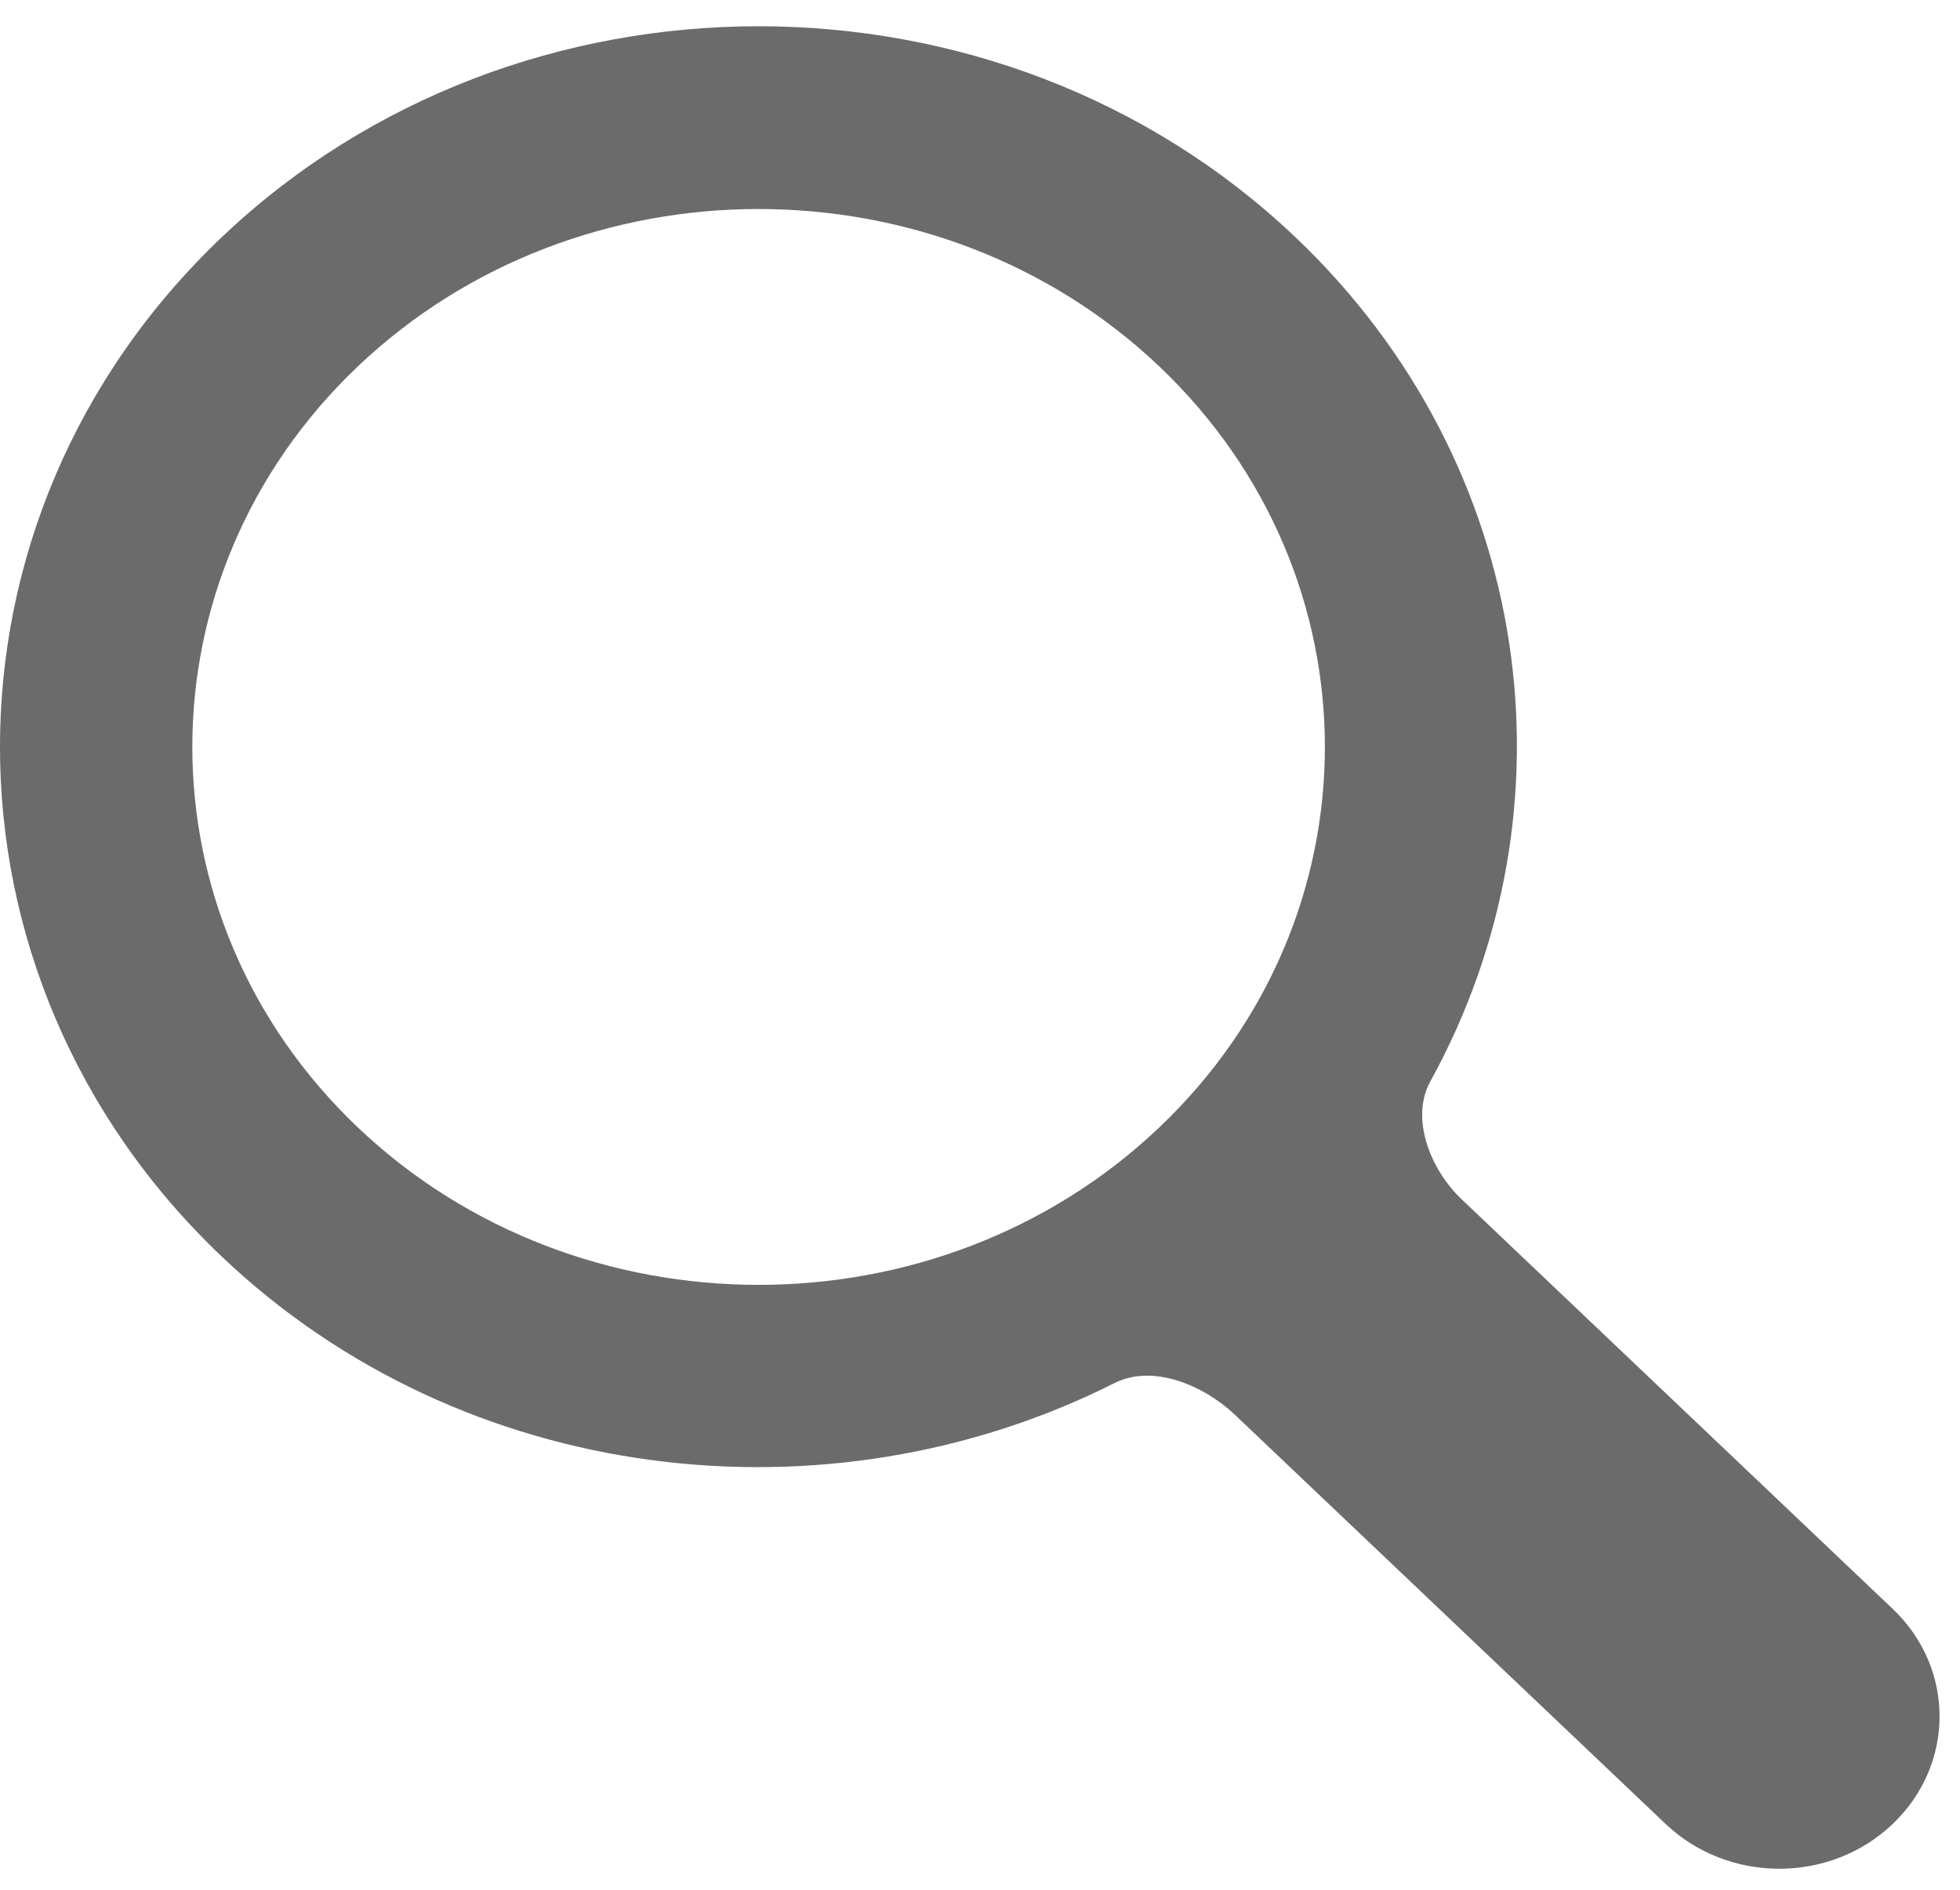 <svg width="28" height="27" viewBox="0 0 28 27" fill="none" xmlns="http://www.w3.org/2000/svg">
<path d="M18.504 3.387C14.277 -0.629 7.397 -0.629 3.17 3.387C-1.057 7.404 -1.057 13.939 3.17 17.955C6.617 21.229 11.823 21.826 15.92 19.761C16.468 19.484 17.195 19.79 17.641 20.213L23.797 26.062C24.694 26.912 26.144 26.912 27.036 26.062C27.932 25.21 27.932 23.833 27.036 22.984L20.88 17.134C20.438 16.715 20.14 15.981 20.435 15.447C22.575 11.563 21.936 6.648 18.504 3.387ZM16.56 16.109C13.405 19.107 8.268 19.107 5.113 16.109C1.959 13.111 1.959 8.232 5.113 5.234C8.268 2.237 13.405 2.237 16.56 5.234C19.716 8.232 19.716 13.111 16.56 16.109Z" fill="#6B6B6B"/>
</svg>
